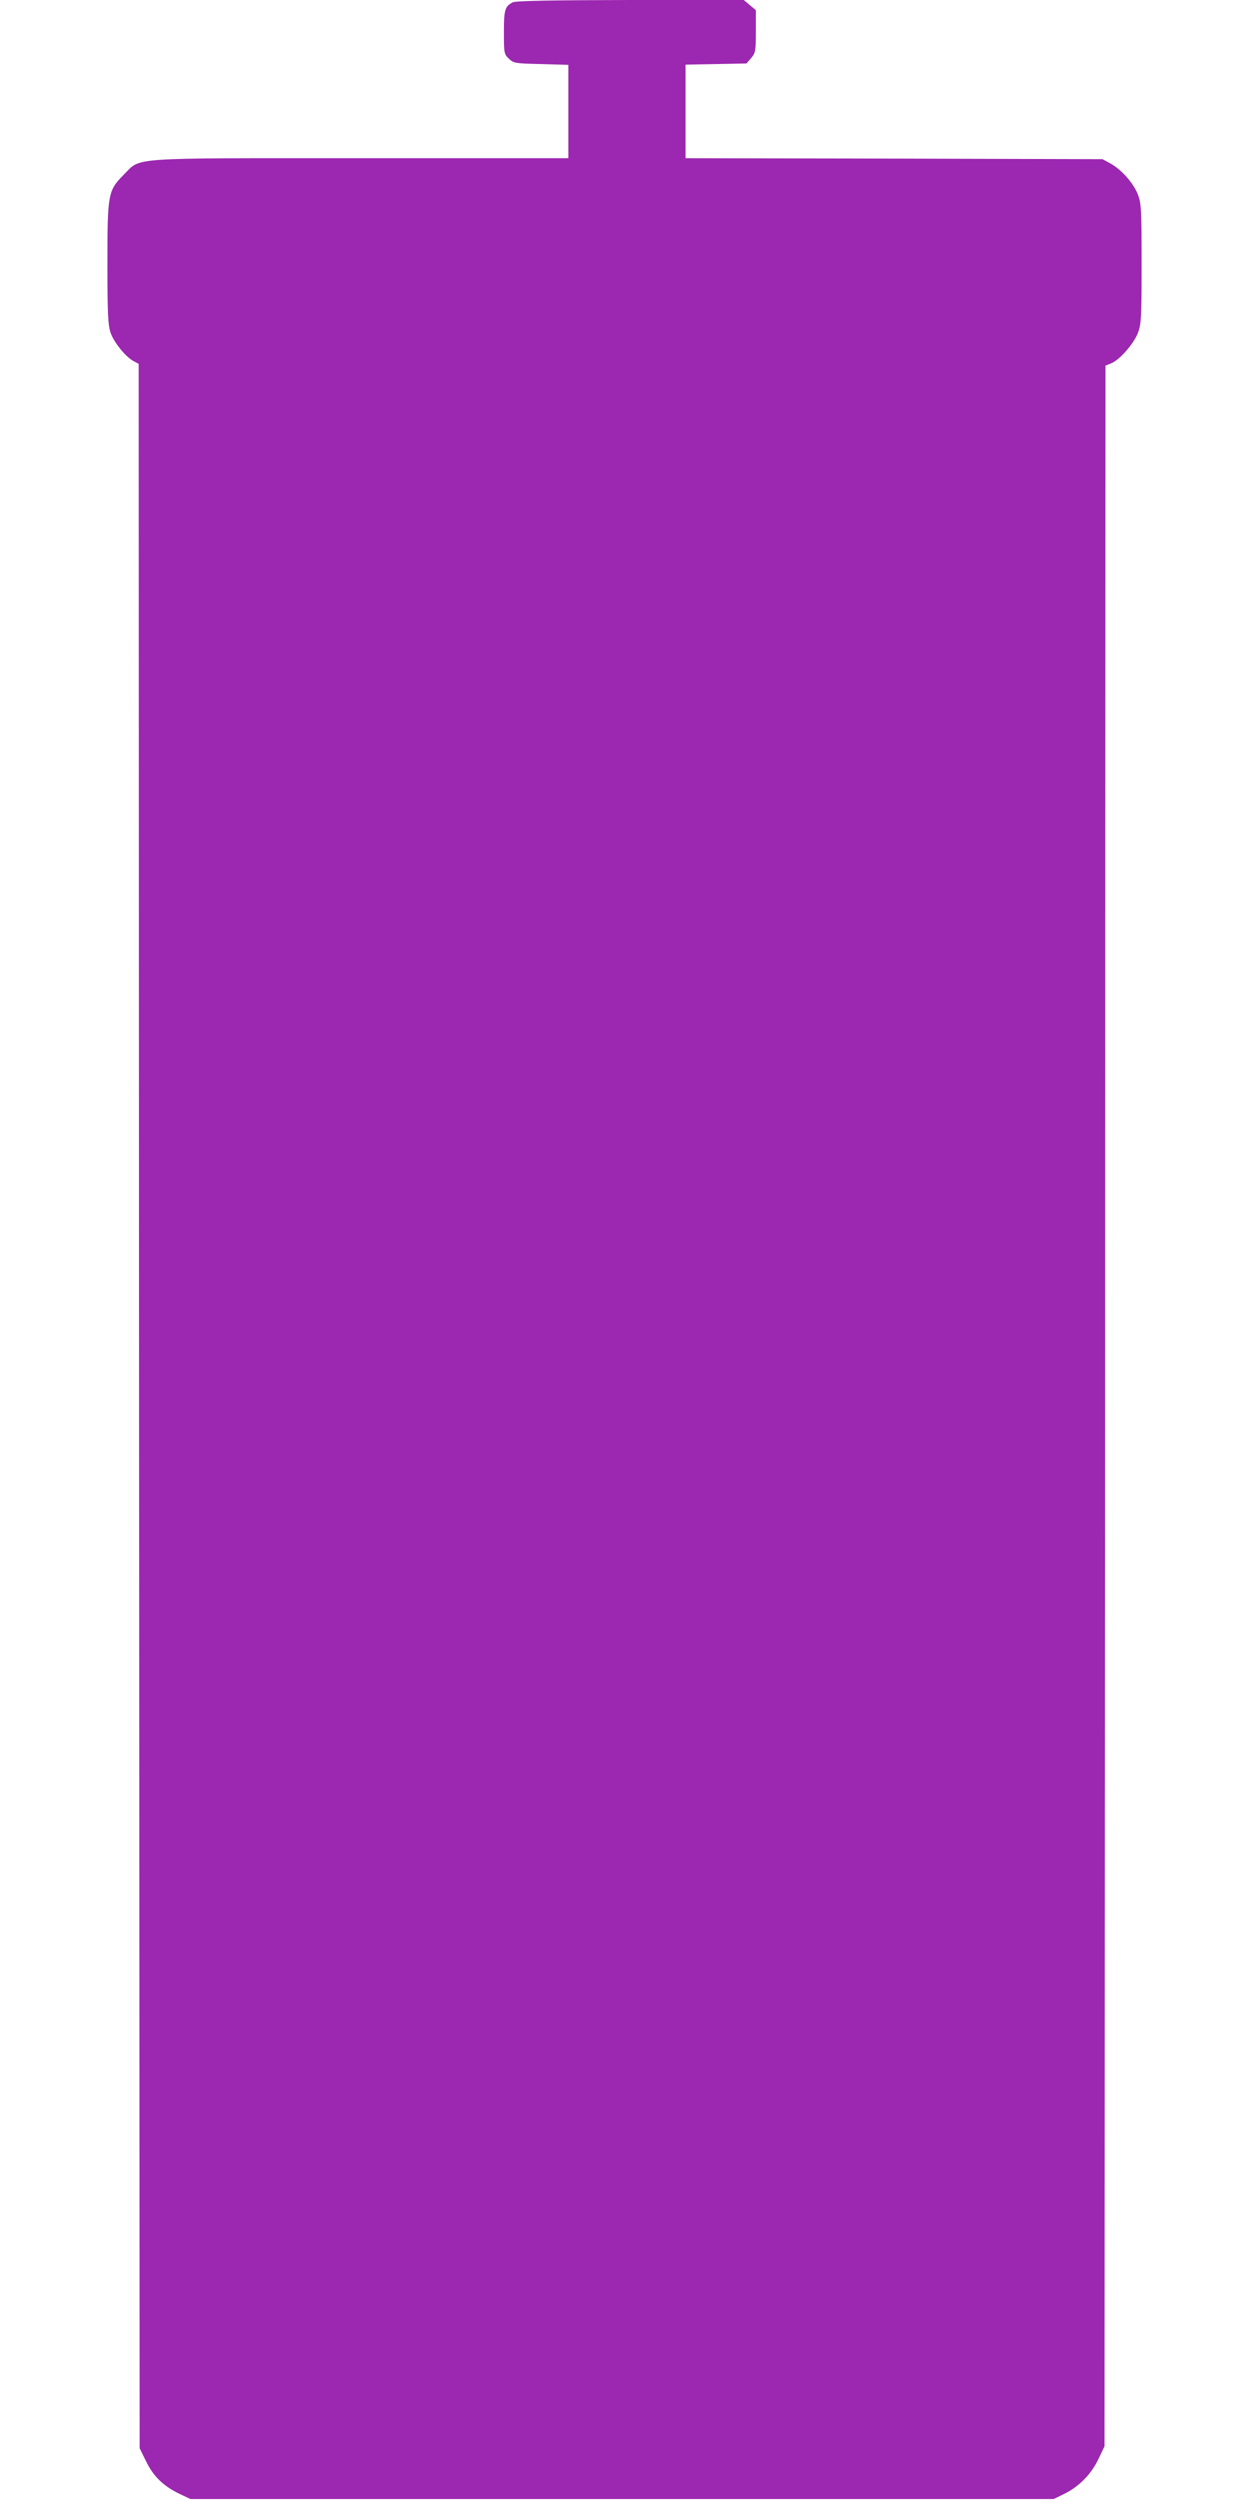 <?xml version="1.0" standalone="no"?>
<!DOCTYPE svg PUBLIC "-//W3C//DTD SVG 20010904//EN"
 "http://www.w3.org/TR/2001/REC-SVG-20010904/DTD/svg10.dtd">
<svg version="1.0" xmlns="http://www.w3.org/2000/svg"
 width="640pt" height="1280pt" viewBox="0 0 640 1280"
 preserveAspectRatio="xMidYMid meet">
<g transform="translate(0,1280) scale(0.1,-0.1)"
fill="#9c27b0" stroke="none">
<path d="M2625 12788 c-40 -21 -45 -38 -45 -153 0 -107 1 -113 26 -136 24 -23
33 -24 165 -27 l139 -4 0 -239 0 -239 -1063 0 c-1210 0 -1122 6 -1213 -84 -81
-82 -84 -97 -84 -456 0 -253 3 -315 16 -353 17 -50 77 -124 118 -146 l26 -14
2 -5336 3 -5336 33 -67 c37 -77 90 -128 172 -167 l55 -26 2210 0 2210 0 55 27
c75 37 137 100 174 178 l31 65 3 5326 2 5327 30 12 c43 18 114 99 136 155 17
45 19 78 19 355 0 276 -2 310 -19 354 -23 59 -85 129 -141 159 l-40 22 -1067
3 -1068 2 0 239 0 240 156 3 156 3 24 28 c22 26 24 36 24 137 l0 108 -31 26
-31 26 -581 0 c-402 -1 -588 -4 -602 -12z"/>
</g>
</svg>

